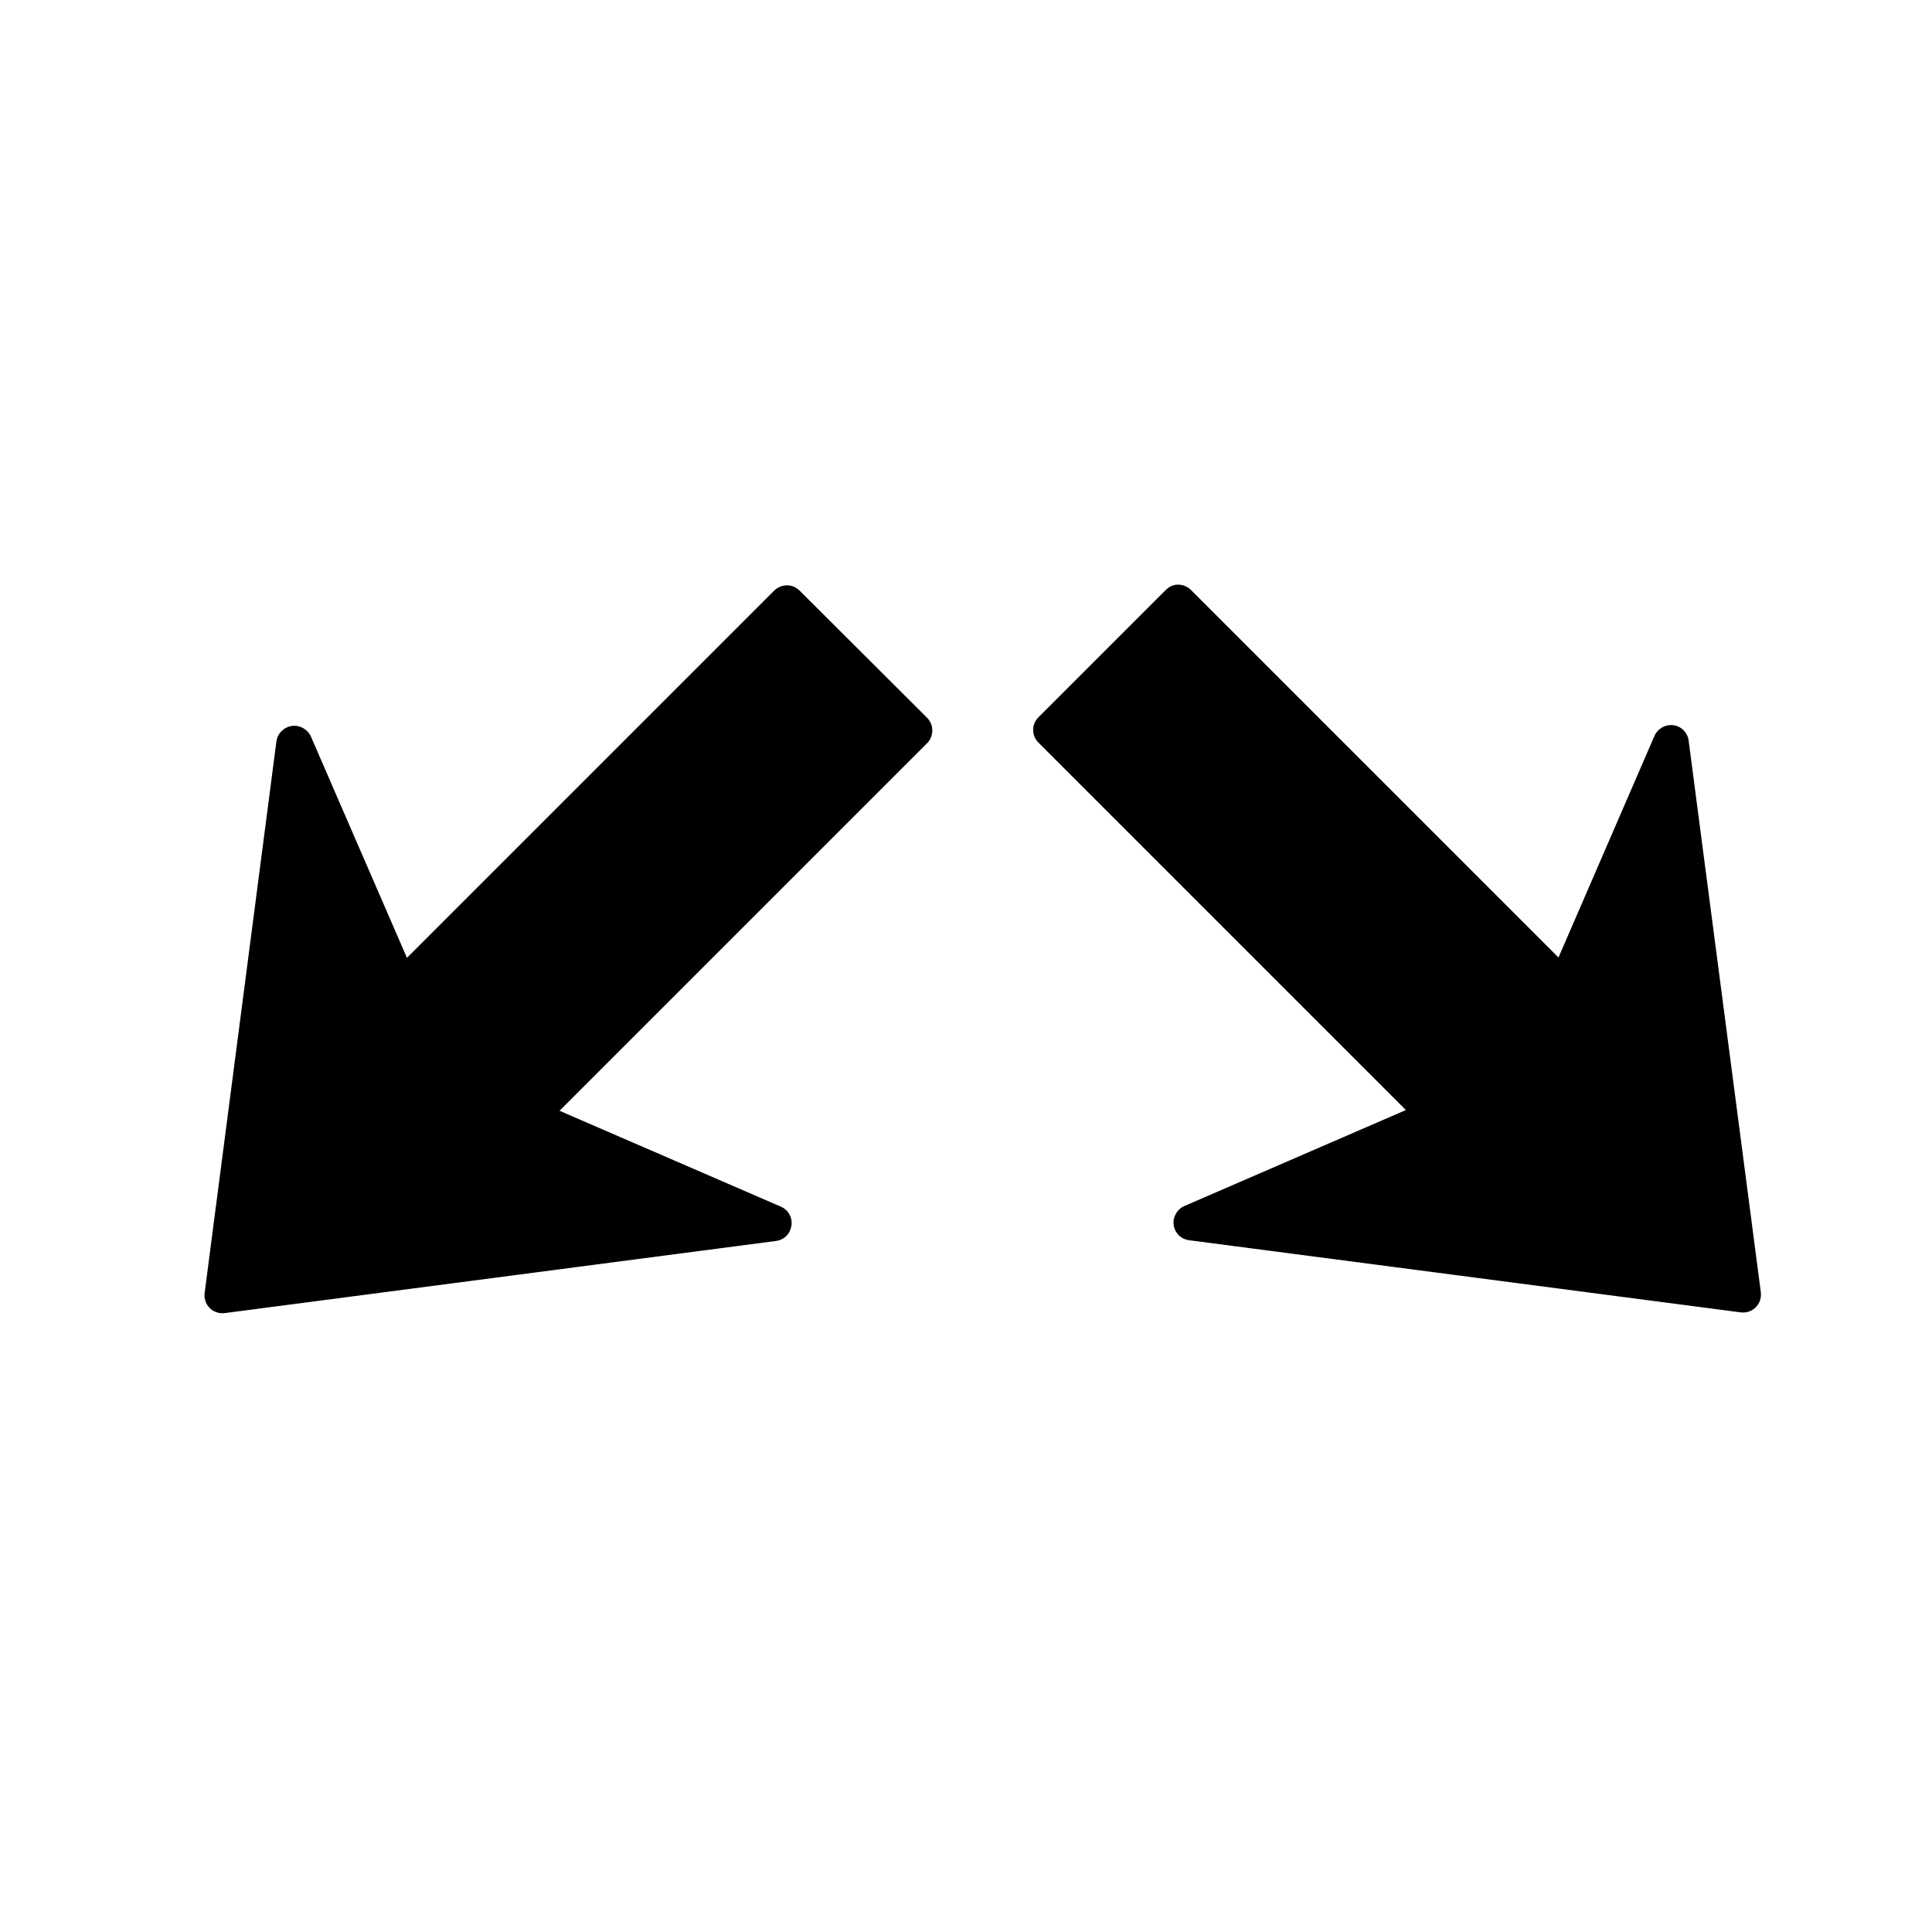 <?xml version="1.0" encoding="UTF-8"?>
<!-- Uploaded to: ICON Repo, www.iconrepo.com, Generator: ICON Repo Mixer Tools -->
<svg fill="#000000" width="800px" height="800px" version="1.1" viewBox="144 144 512 512" xmlns="http://www.w3.org/2000/svg">
 <path d="m455.32 299.02c-0.902 0.176-1.688 0.641-2.391 1.34l-33.738 33.738c-1.863 1.863-1.863 4.824 0 6.691l97.391 97.383-58.68 25.422c-1.965 0.852-3.164 2.945-2.867 5.066 0.148 1.059 0.625 1.961 1.34 2.676 0.723 0.727 1.699 1.199 2.773 1.34l146.13 19.113c1.469 0.191 2.965-0.289 4.016-1.34 1.047-1.047 1.531-2.551 1.34-4.016l-19.121-146.13c-0.273-2.137-1.891-3.812-4.016-4.109-2.121-0.301-4.211 0.902-5.066 2.867l-25.418 58.684-97.391-97.391c-1.168-1.164-2.801-1.629-4.301-1.34zm-102.74 0.094c-1.219 0-2.508 0.504-3.441 1.434l-97.293 97.293-25.422-58.586c-0.855-1.965-2.941-3.168-5.066-2.867-2.121 0.297-3.836 1.973-4.109 4.109l-19.016 146.13c-0.195 1.465 0.293 2.969 1.34 4.016s2.547 1.527 4.016 1.34l146.04-19.113c1.07-0.141 2.047-0.609 2.773-1.34 0.715-0.715 1.188-1.715 1.34-2.773 0.297-2.121-0.809-4.117-2.773-4.969l-58.688-25.422 97.387-97.387c1.863-1.863 1.863-4.922 0-6.785l-33.738-33.645c-0.934-0.93-2.125-1.434-3.344-1.434z"/>
</svg>